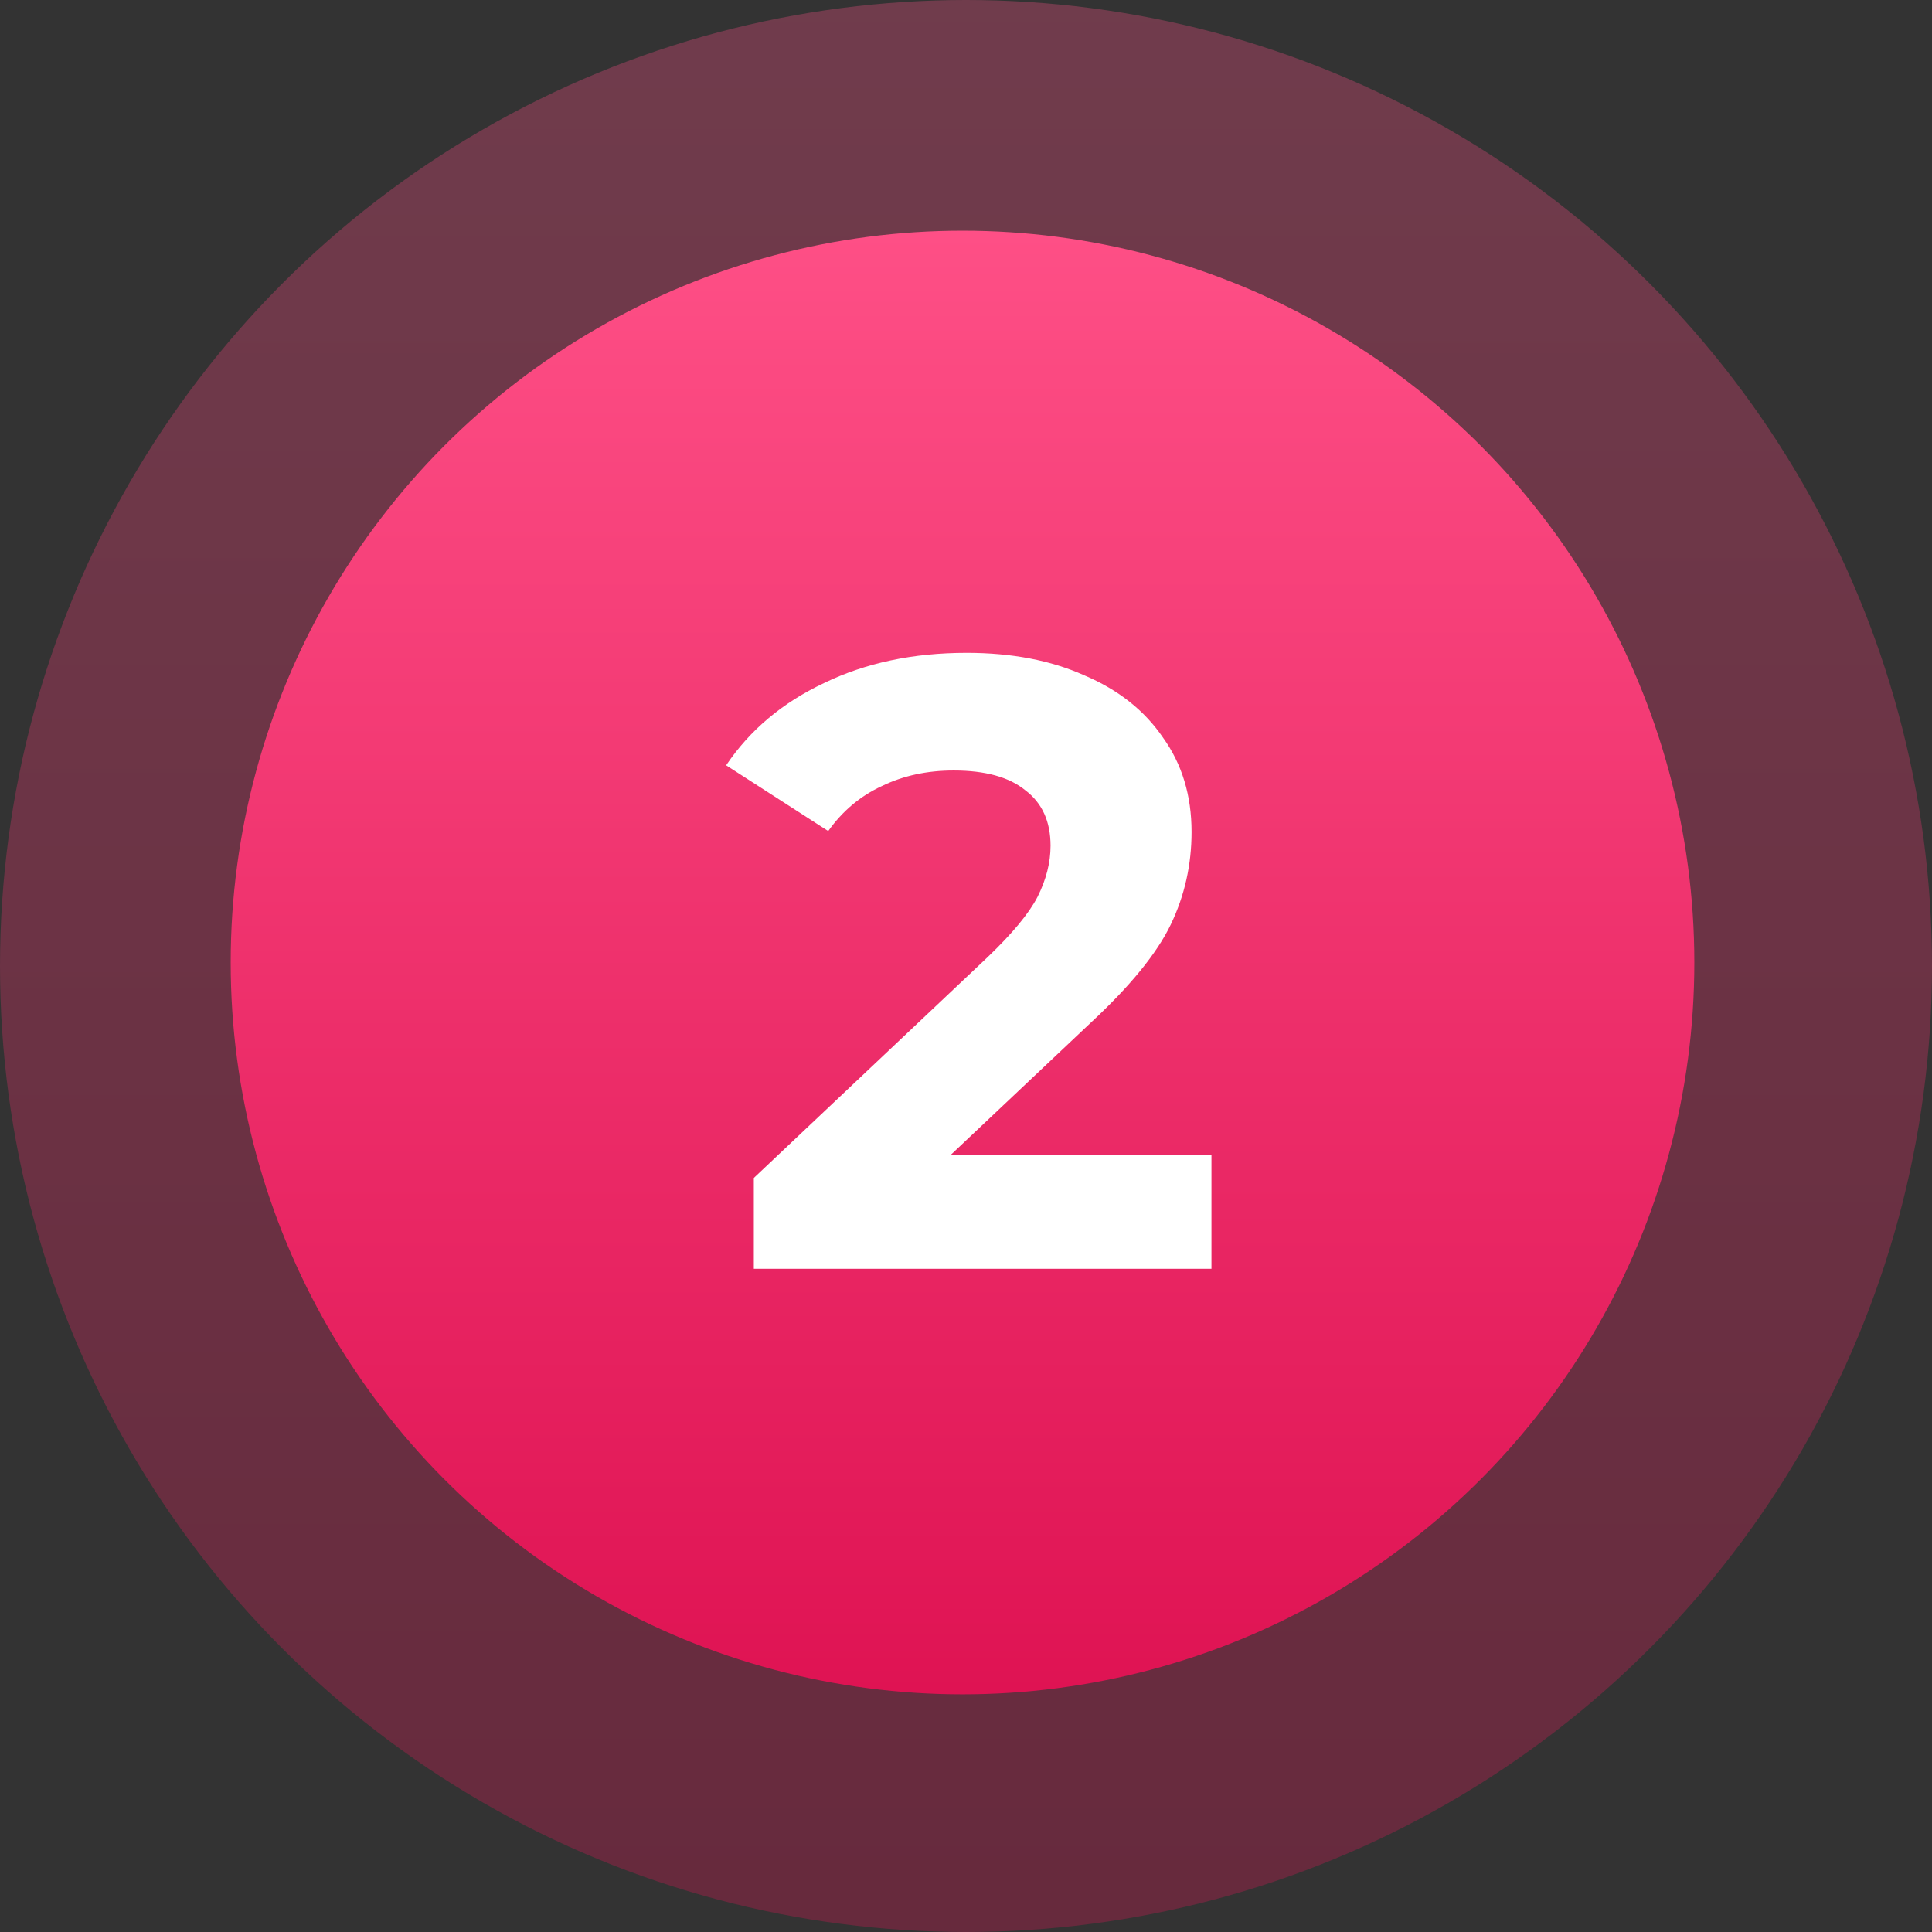 <?xml version="1.0" encoding="UTF-8"?> <svg xmlns="http://www.w3.org/2000/svg" width="67" height="67" viewBox="0 0 67 67" fill="none"><rect x="0" y="0" width="67" height="67" fill="#333333" stroke="none"/> <circle opacity="0.3" cx="33.5" cy="33.5" r="33.5" fill="url(#paint0_linear_1031_5153)"></circle> <circle cx="33.379" cy="33.379" r="25.379" fill="url(#paint1_linear_1031_5153)"></circle> <path d="M42.012 40.04V44H26.142V40.85L34.242 33.2C35.102 32.38 35.682 31.68 35.982 31.1C36.282 30.5 36.432 29.91 36.432 29.33C36.432 28.49 36.142 27.85 35.562 27.41C35.002 26.95 34.172 26.72 33.072 26.72C32.152 26.72 31.322 26.9 30.582 27.26C29.842 27.6 29.222 28.12 28.722 28.82L25.182 26.54C26.002 25.32 27.132 24.37 28.572 23.69C30.012 22.99 31.662 22.64 33.522 22.64C35.082 22.64 36.442 22.9 37.602 23.42C38.782 23.92 39.692 24.64 40.332 25.58C40.992 26.5 41.322 27.59 41.322 28.85C41.322 29.99 41.082 31.06 40.602 32.06C40.122 33.06 39.192 34.2 37.812 35.48L32.982 40.04H42.012Z" fill="white"></path> <defs> <linearGradient id="paint0_linear_1031_5153" x1="33.5" y1="0" x2="33.5" y2="67" gradientUnits="userSpaceOnUse"> <stop stop-color="#FE4F86"></stop> <stop offset="1" stop-color="#DF1353"></stop> </linearGradient> <linearGradient id="paint1_linear_1031_5153" x1="33.379" y1="8" x2="33.379" y2="58.758" gradientUnits="userSpaceOnUse"> <stop stop-color="#FE4F86"></stop> <stop offset="1" stop-color="#DF1353"></stop> </linearGradient> </defs> </svg> 